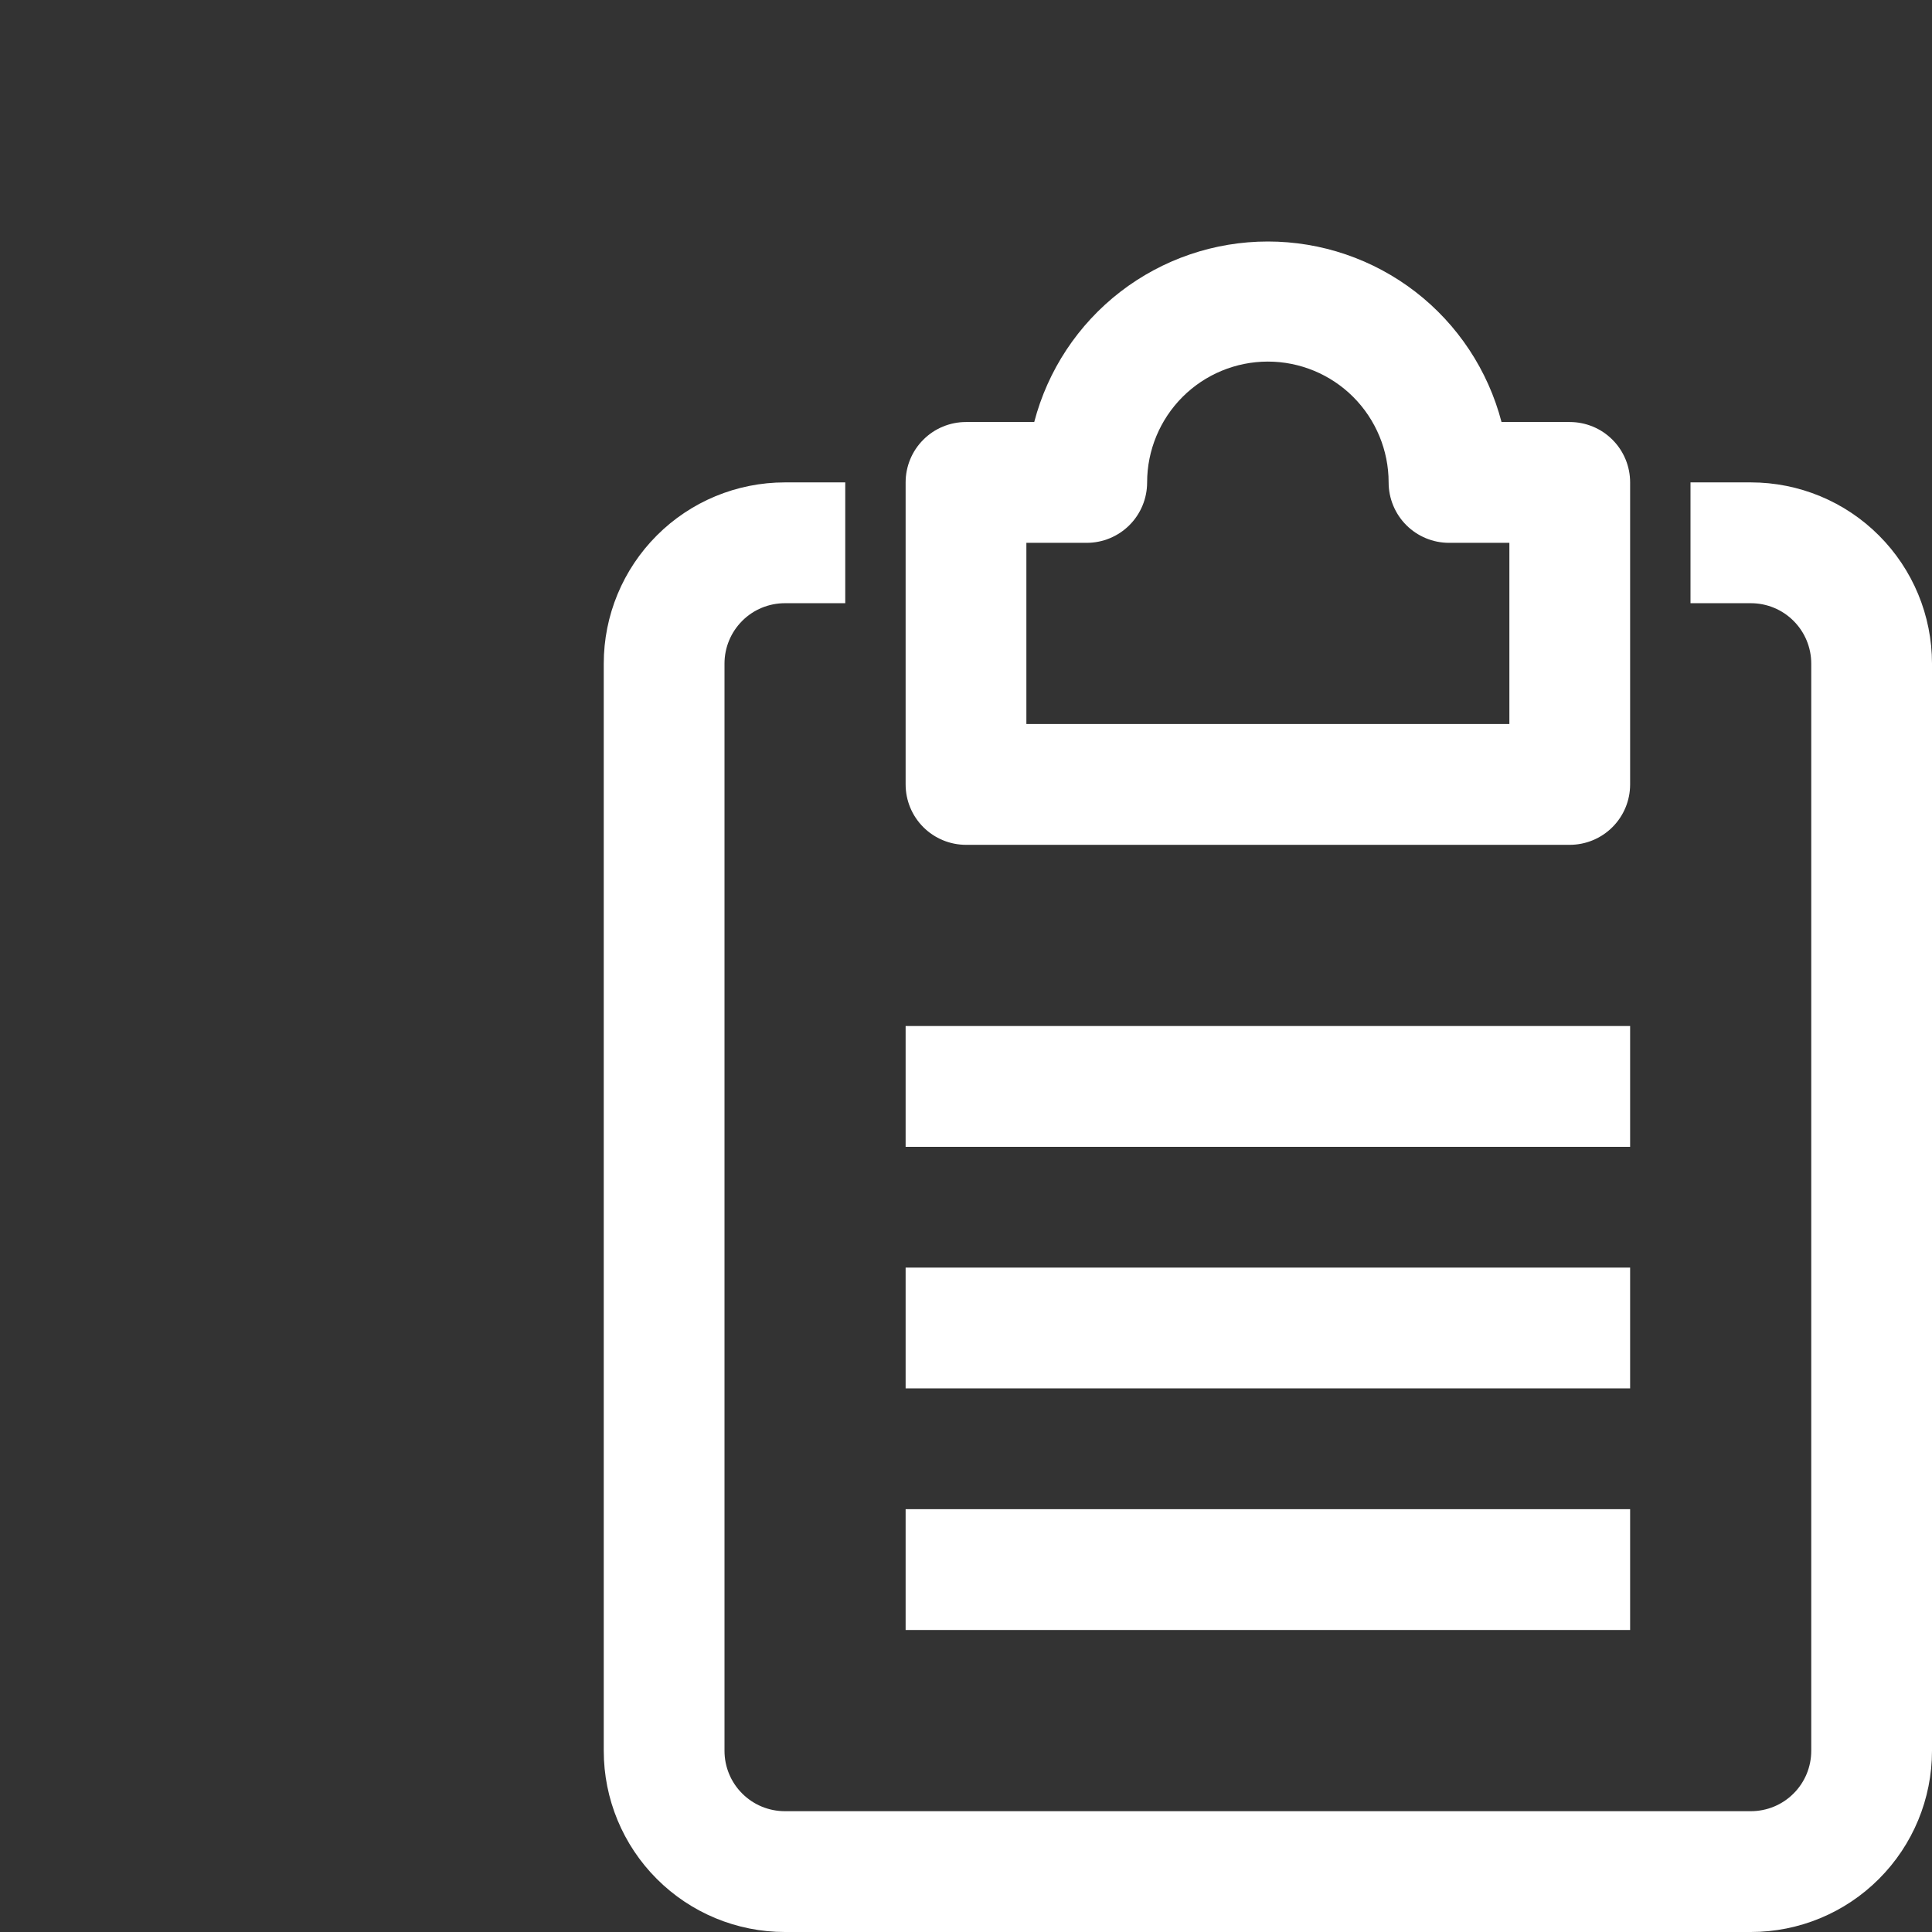 <?xml version="1.0" encoding="UTF-8"?> <svg xmlns="http://www.w3.org/2000/svg" width="32" height="32" viewBox="0 0 32 32" fill="none"><rect x="0" y="0" width="32" height="32" fill="#333333" stroke="none"/> <path d="M26 13.993H16C15.735 13.993 15.48 13.887 15.293 13.7C15.105 13.512 15 13.258 15 12.992V7.99C15 7.725 15.105 7.47 15.293 7.283C15.48 7.095 15.735 6.99 16 6.99H17.13C17.354 6.133 17.855 5.375 18.555 4.834C19.256 4.293 20.115 4 21 4C21.885 4 22.744 4.293 23.445 4.834C24.145 5.375 24.646 6.133 24.87 6.99H26C26.265 6.99 26.52 7.095 26.707 7.283C26.895 7.47 27 7.725 27 7.99V12.992C27 13.258 26.895 13.512 26.707 13.7C26.52 13.887 26.265 13.993 26 13.993ZM17 11.992H25V8.991H24C23.735 8.991 23.48 8.885 23.293 8.698C23.105 8.51 23 8.255 23 7.99C23 7.46 22.789 6.951 22.414 6.575C22.039 6.2 21.53 5.989 21 5.989C20.47 5.989 19.961 6.2 19.586 6.575C19.211 6.951 19 7.46 19 7.99C19 8.255 18.895 8.51 18.707 8.698C18.52 8.885 18.265 8.991 18 8.991H17V11.992ZM32 28.999V10.991C32 10.195 31.684 9.432 31.121 8.869C30.559 8.306 29.796 7.99 29 7.99H28V9.991H29C29.265 9.991 29.52 10.096 29.707 10.284C29.895 10.472 30 10.726 30 10.991V28.999C30 29.264 29.895 29.519 29.707 29.706C29.52 29.894 29.265 29.999 29 29.999H13C12.735 29.999 12.48 29.894 12.293 29.706C12.105 29.519 12 29.264 12 28.999V10.991C12 10.726 12.105 10.472 12.293 10.284C12.48 10.096 12.735 9.991 13 9.991H14V7.99H13C12.204 7.99 11.441 8.306 10.879 8.869C10.316 9.432 10 10.195 10 10.991V28.999C10 29.795 10.316 30.558 10.879 31.121C11.441 31.684 12.204 32 13 32H29C29.796 32 30.559 31.684 31.121 31.121C31.684 30.558 32 29.795 32 28.999ZM27 16.994H15V18.995H27V16.994ZM27 20.995H15V22.996H27V20.995ZM27 24.997H15V26.998H27V24.997Z" fill="white"></path> </svg> 
